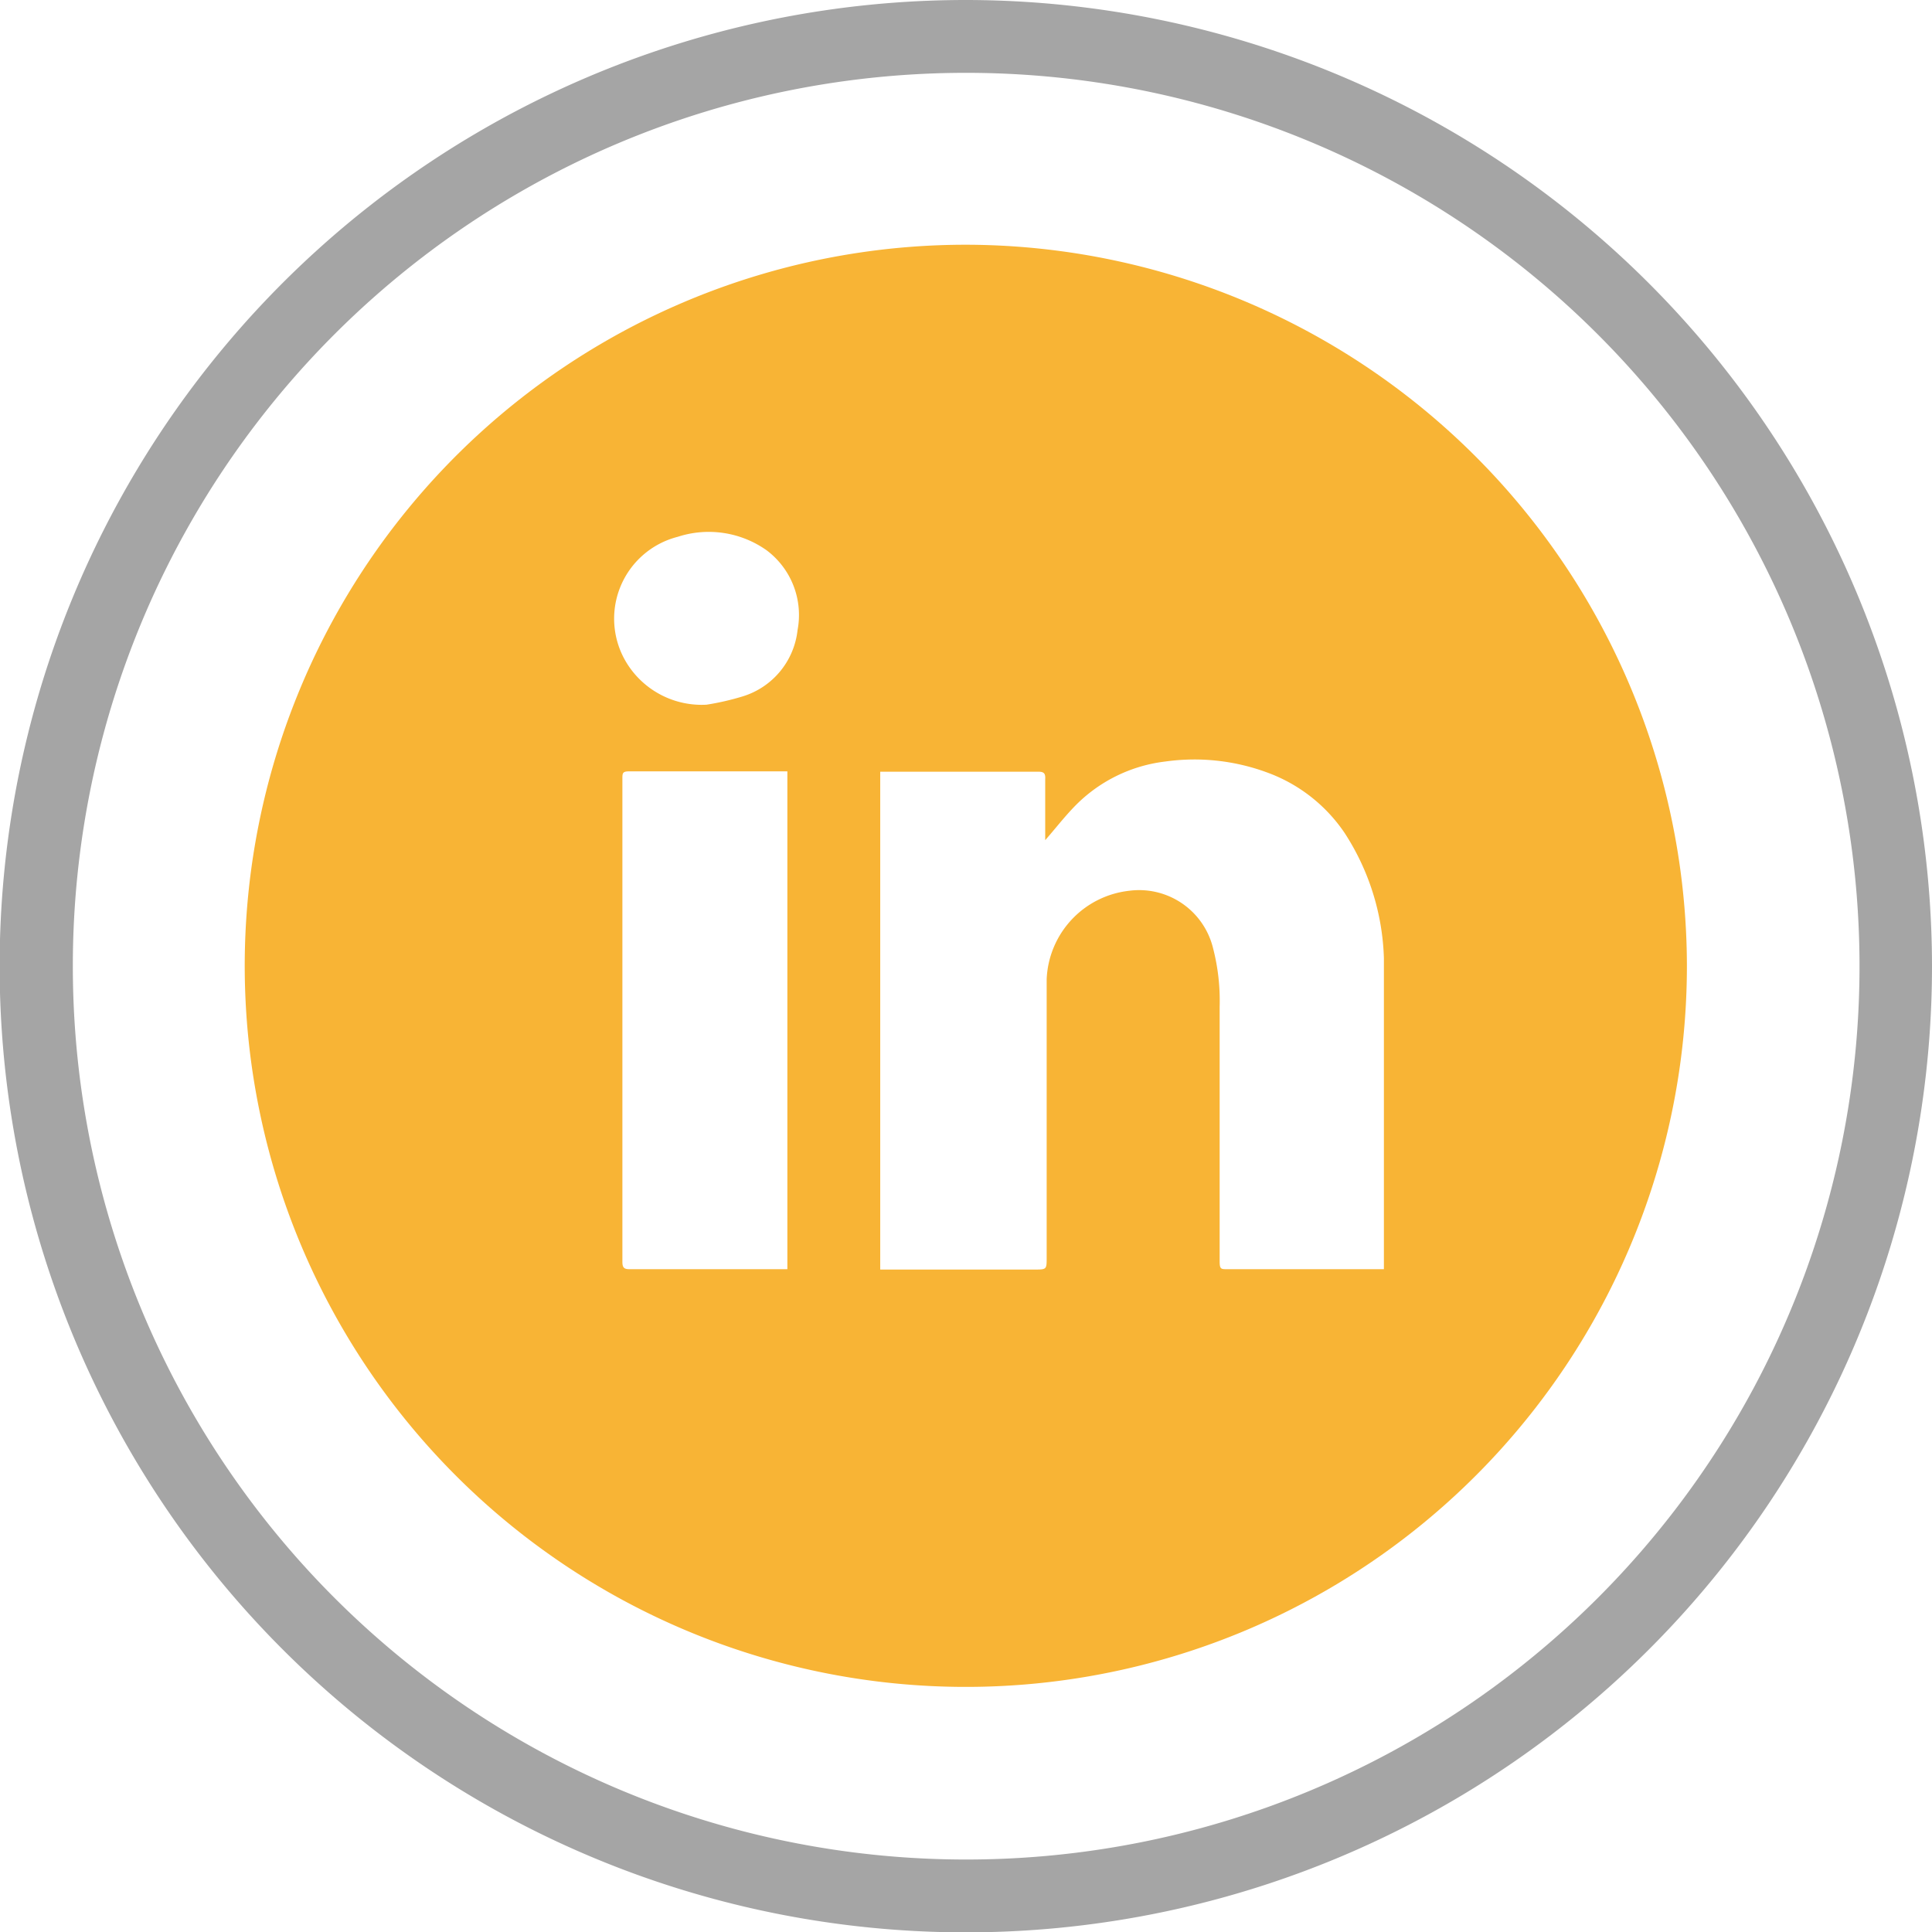 <svg xmlns="http://www.w3.org/2000/svg" viewBox="0 0 53.05 53.05"><defs><style>.cls-1{fill:#f8b435;}.cls-2{fill:#a5a5a5;}</style></defs><title>Linked_In_icon</title><g id="Layer_2" data-name="Layer 2"><path class="cls-1" d="M26.52,6.72a19.8,19.8,0,1,0,19.8,19.8A19.83,19.83,0,0,0,26.52,6.72Zm-4.9,28.13H17.28c-.16,0-.19-.06-.19-.21V21.39c0-.16,0-.21.19-.21,1.39,0,2.78,0,4.16,0h.18ZM21.9,17.3a2.15,2.15,0,0,1-1.5,1.82,7.26,7.26,0,0,1-1,.23v0a2.42,2.42,0,0,1-2.17-1.11,2.32,2.32,0,0,1,1.38-3.5,2.75,2.75,0,0,1,2.44.37A2.22,2.22,0,0,1,21.9,17.3ZM38,34.85H33.69c-.16,0-.2,0-.2-.21v-7a5.74,5.74,0,0,0-.18-1.6A2.09,2.09,0,0,0,31,24.46a2.55,2.55,0,0,0-2.26,2.43c0,2.55,0,5.09,0,7.64,0,.33,0,.33-.34.33H24.17V21.19h.16c1.39,0,2.78,0,4.18,0,.16,0,.2.05.19.21v1.67c.28-.32.52-.63.79-.91A4.15,4.15,0,0,1,32,20.91a5.76,5.76,0,0,1,2.79.3,4.37,4.37,0,0,1,2.13,1.66A6.67,6.67,0,0,1,38,26.31q0,.56,0,1.11v7.43Z"/><path class="cls-2" d="M26.52,2A24.53,24.53,0,1,1,2,26.52,24.52,24.52,0,0,1,26.52,2m0-2A26.53,26.53,0,1,0,53.05,26.52,26.55,26.55,0,0,0,26.52,0Z"/></g></svg>